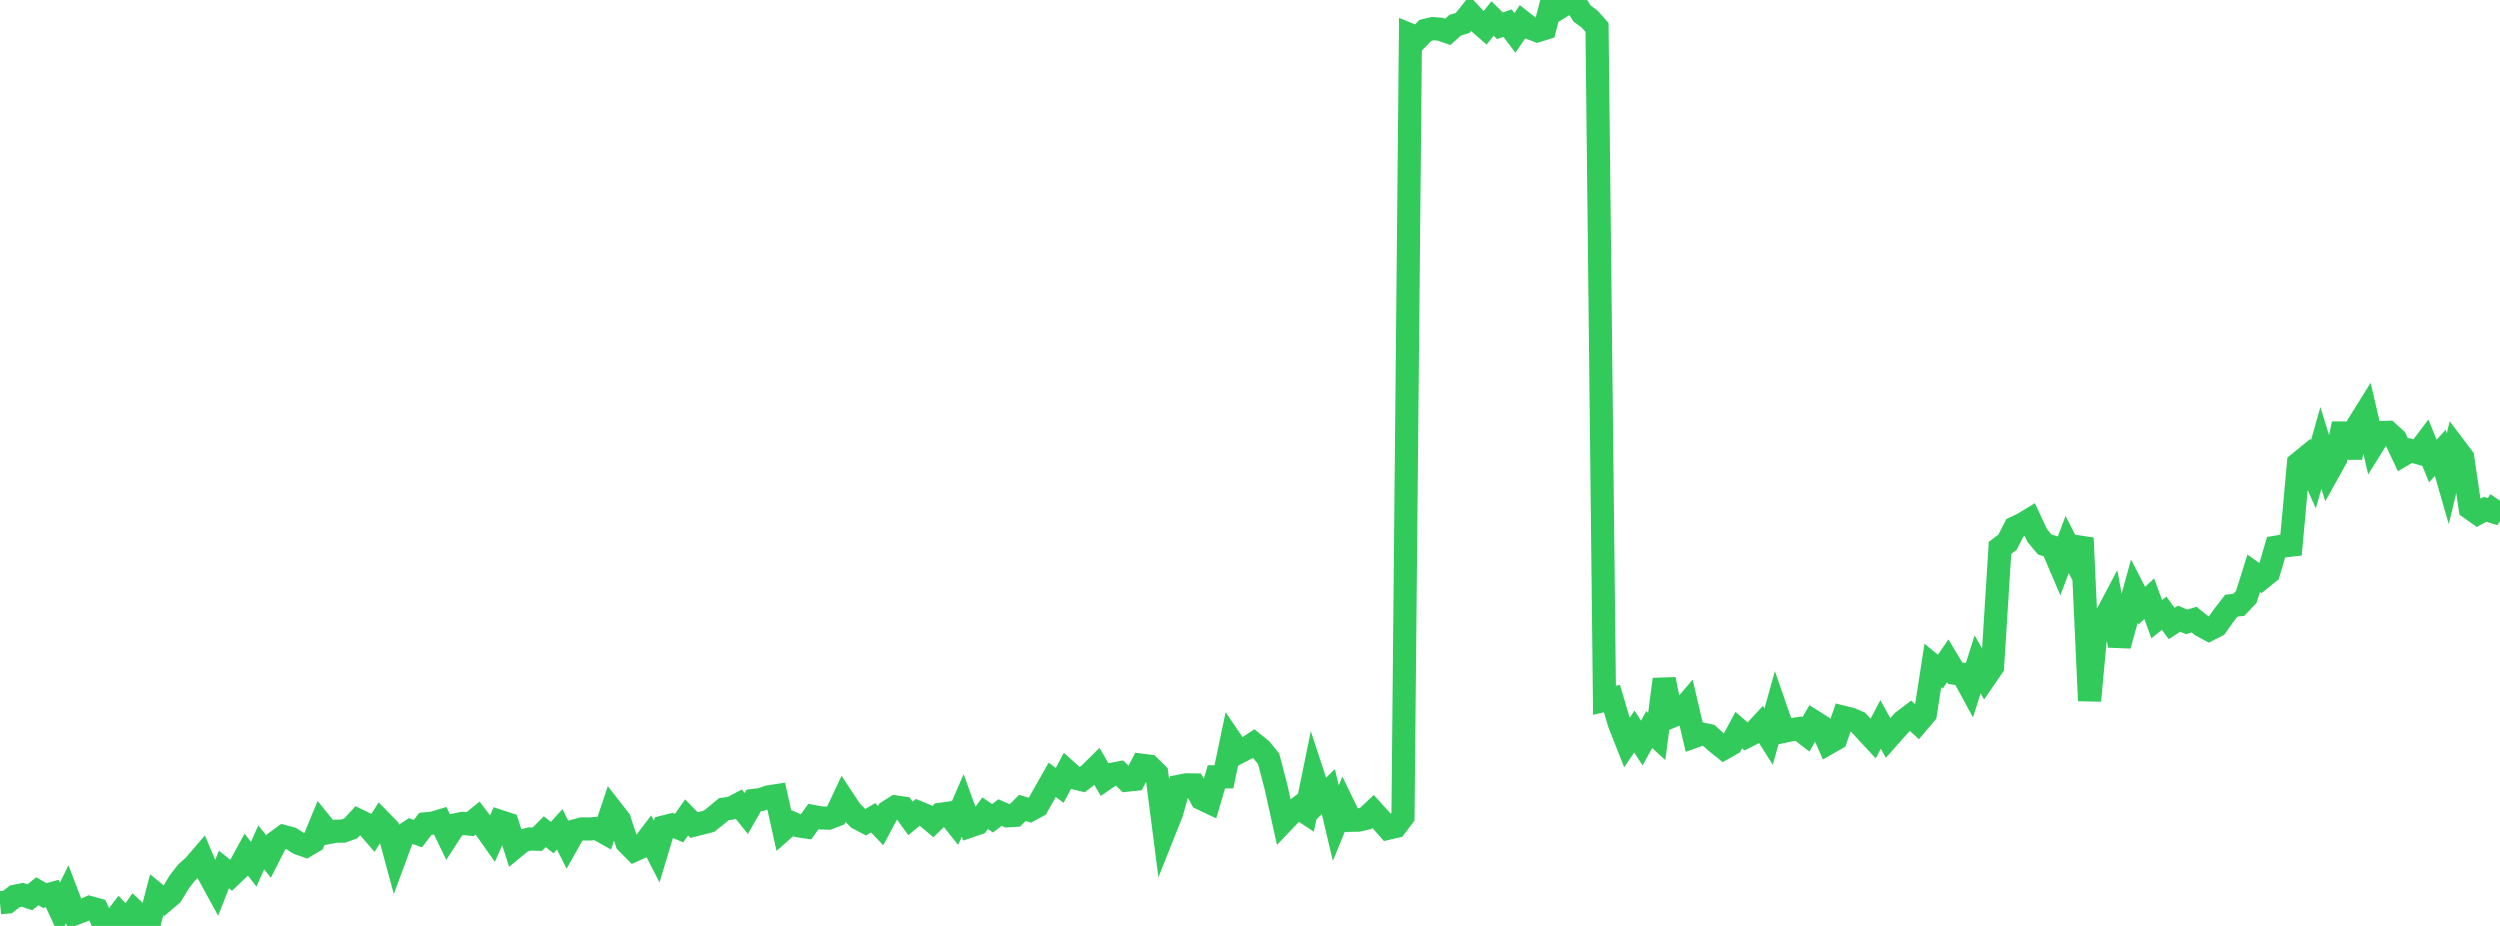 <?xml version="1.0" standalone="no"?>
<!DOCTYPE svg PUBLIC "-//W3C//DTD SVG 1.1//EN" "http://www.w3.org/Graphics/SVG/1.1/DTD/svg11.dtd">

<svg width="135" height="50" viewBox="0 0 135 50" preserveAspectRatio="none" 
  xmlns="http://www.w3.org/2000/svg"
  xmlns:xlink="http://www.w3.org/1999/xlink">


<polyline points="0.0, 48.746 0.403, 48.709 0.806, 48.399 1.209, 48.318 1.612, 48.452 2.015, 48.127 2.418, 48.361 2.821, 48.251 3.224, 49.117 3.627, 48.29 4.03, 49.342 4.433, 49.193 4.836, 49.006 5.239, 49.118 5.642, 50.0 6.045, 49.866 6.448, 49.336 6.851, 49.768 7.254, 49.185 7.657, 49.561 8.06, 49.85 8.463, 48.315 8.866, 48.649 9.269, 48.307 9.672, 47.635 10.075, 47.115 10.478, 46.754 10.881, 46.285 11.284, 47.243 11.687, 47.978 12.09, 46.953 12.493, 47.274 12.896, 46.889 13.299, 46.152 13.701, 46.669 14.104, 45.759 14.507, 46.257 14.91, 45.463 15.313, 45.171 15.716, 45.276 16.119, 45.532 16.522, 45.676 16.925, 45.438 17.328, 44.462 17.731, 44.959 18.134, 44.883 18.537, 44.88 18.94, 44.733 19.343, 44.298 19.746, 44.494 20.149, 44.959 20.552, 44.328 20.955, 44.74 21.358, 46.228 21.761, 45.138 22.164, 44.873 22.567, 45.016 22.97, 44.488 23.373, 44.451 23.776, 44.329 24.179, 45.163 24.582, 44.544 24.985, 44.465 25.388, 44.504 25.791, 44.177 26.194, 44.707 26.597, 45.277 27.0, 44.36 27.403, 44.492 27.806, 45.741 28.209, 45.41 28.612, 45.303 29.015, 45.318 29.418, 44.913 29.821, 45.228 30.224, 44.785 30.627, 45.582 31.03, 44.868 31.433, 44.761 31.836, 44.765 32.239, 44.735 32.642, 44.961 33.045, 43.755 33.448, 44.27 33.851, 45.5 34.254, 45.906 34.657, 45.725 35.06, 45.197 35.463, 45.986 35.866, 44.651 36.269, 44.549 36.672, 44.717 37.075, 44.142 37.478, 44.554 37.881, 44.452 38.284, 44.349 38.687, 44.029 39.09, 43.694 39.493, 43.637 39.896, 43.425 40.299, 43.927 40.701, 43.222 41.104, 43.17 41.507, 43.031 41.91, 42.969 42.313, 44.778 42.716, 44.421 43.119, 44.594 43.522, 44.653 43.925, 44.093 44.328, 44.169 44.731, 44.181 45.134, 44.028 45.537, 43.167 45.94, 43.777 46.343, 44.187 46.746, 44.4 47.149, 44.16 47.552, 44.586 47.955, 43.831 48.358, 43.573 48.761, 43.633 49.164, 44.194 49.567, 43.862 49.97, 44.028 50.373, 44.369 50.776, 43.974 51.179, 43.918 51.582, 44.425 51.985, 43.495 52.388, 44.603 52.791, 44.466 53.194, 43.915 53.597, 44.187 54.0, 43.879 54.403, 44.054 54.806, 44.029 55.209, 43.627 55.612, 43.749 56.015, 43.531 56.418, 42.82 56.821, 42.109 57.224, 42.413 57.627, 41.648 58.03, 42.007 58.433, 42.105 58.836, 41.795 59.239, 41.396 59.642, 42.086 60.045, 41.811 60.448, 41.737 60.851, 42.129 61.254, 42.086 61.657, 41.322 62.06, 41.375 62.463, 41.776 62.866, 44.903 63.269, 43.892 63.672, 42.459 64.075, 42.38 64.478, 42.387 64.881, 43.123 65.284, 43.315 65.687, 41.947 66.09, 41.949 66.493, 40.027 66.896, 40.623 67.299, 40.415 67.701, 40.152 68.104, 40.478 68.507, 40.979 68.91, 42.524 69.313, 44.346 69.716, 43.923 70.119, 43.621 70.522, 43.885 70.925, 41.914 71.328, 43.14 71.731, 42.747 72.134, 44.449 72.537, 43.464 72.94, 44.296 73.343, 44.288 73.746, 44.197 74.149, 43.819 74.552, 44.264 74.955, 44.724 75.358, 44.631 75.761, 44.101 76.164, 1.889 76.567, 2.054 76.97, 1.64 77.373, 1.545 77.776, 1.579 78.179, 1.72 78.582, 1.362 78.985, 1.238 79.388, 0.731 79.791, 1.159 80.194, 1.508 80.597, 0.999 81.0, 1.393 81.403, 1.248 81.806, 1.777 82.209, 1.182 82.612, 1.499 83.015, 1.659 83.418, 1.535 83.821, 0.0 84.224, 0.407 84.627, 0.161 85.03, 0.101 85.433, 0.732 85.836, 1.026 86.239, 1.478 86.642, 37.817 87.045, 37.723 87.448, 39.079 87.851, 40.101 88.254, 39.503 88.657, 40.122 89.06, 39.398 89.463, 39.769 89.866, 36.682 90.269, 38.684 90.672, 38.517 91.075, 38.045 91.478, 39.775 91.881, 39.631 92.284, 39.72 92.687, 40.083 93.09, 40.404 93.493, 40.175 93.896, 39.426 94.299, 39.778 94.701, 39.575 95.104, 39.139 95.507, 39.776 95.91, 38.333 96.313, 39.495 96.716, 39.409 97.119, 39.346 97.522, 39.654 97.925, 38.954 98.328, 39.209 98.731, 40.125 99.134, 39.895 99.537, 38.731 99.94, 38.83 100.343, 39.005 100.746, 39.447 101.149, 39.882 101.552, 39.121 101.955, 39.848 102.358, 39.392 102.761, 38.95 103.164, 38.645 103.567, 39.017 103.97, 38.541 104.373, 35.939 104.776, 36.27 105.179, 35.684 105.582, 36.357 105.985, 36.41 106.388, 37.15 106.791, 35.873 107.194, 36.592 107.597, 36.005 108.0, 29.585 108.403, 29.284 108.806, 28.498 109.209, 28.312 109.612, 28.068 110.015, 28.926 110.418, 29.404 110.821, 29.53 111.224, 30.474 111.627, 29.405 112.03, 30.194 112.433, 29.052 112.836, 37.837 113.239, 33.471 113.642, 33.429 114.045, 32.668 114.448, 34.86 114.851, 33.386 115.254, 31.923 115.657, 32.705 116.06, 32.332 116.463, 33.436 116.866, 33.113 117.269, 33.669 117.672, 33.409 118.075, 33.581 118.478, 33.459 118.881, 33.782 119.284, 33.999 119.687, 33.792 120.09, 33.223 120.493, 32.706 120.896, 32.66 121.299, 32.234 121.701, 30.955 122.104, 31.243 122.507, 30.916 122.91, 29.547 123.313, 29.48 123.716, 29.435 124.119, 25.027 124.522, 24.699 124.925, 25.614 125.328, 24.184 125.731, 25.488 126.134, 24.765 126.537, 22.888 126.94, 24.693 127.343, 22.926 127.746, 22.281 128.149, 24.009 128.552, 23.36 128.955, 23.346 129.358, 23.71 129.761, 24.563 130.164, 24.328 130.567, 24.442 130.97, 23.908 131.373, 24.894 131.776, 24.452 132.179, 25.855 132.582, 24.177 132.985, 24.71 133.388, 27.436 133.791, 27.722 134.194, 27.504 134.597, 27.626 135.0, 27.039" fill="none" stroke="#32ca5b" stroke-width="1.25"/>

</svg>